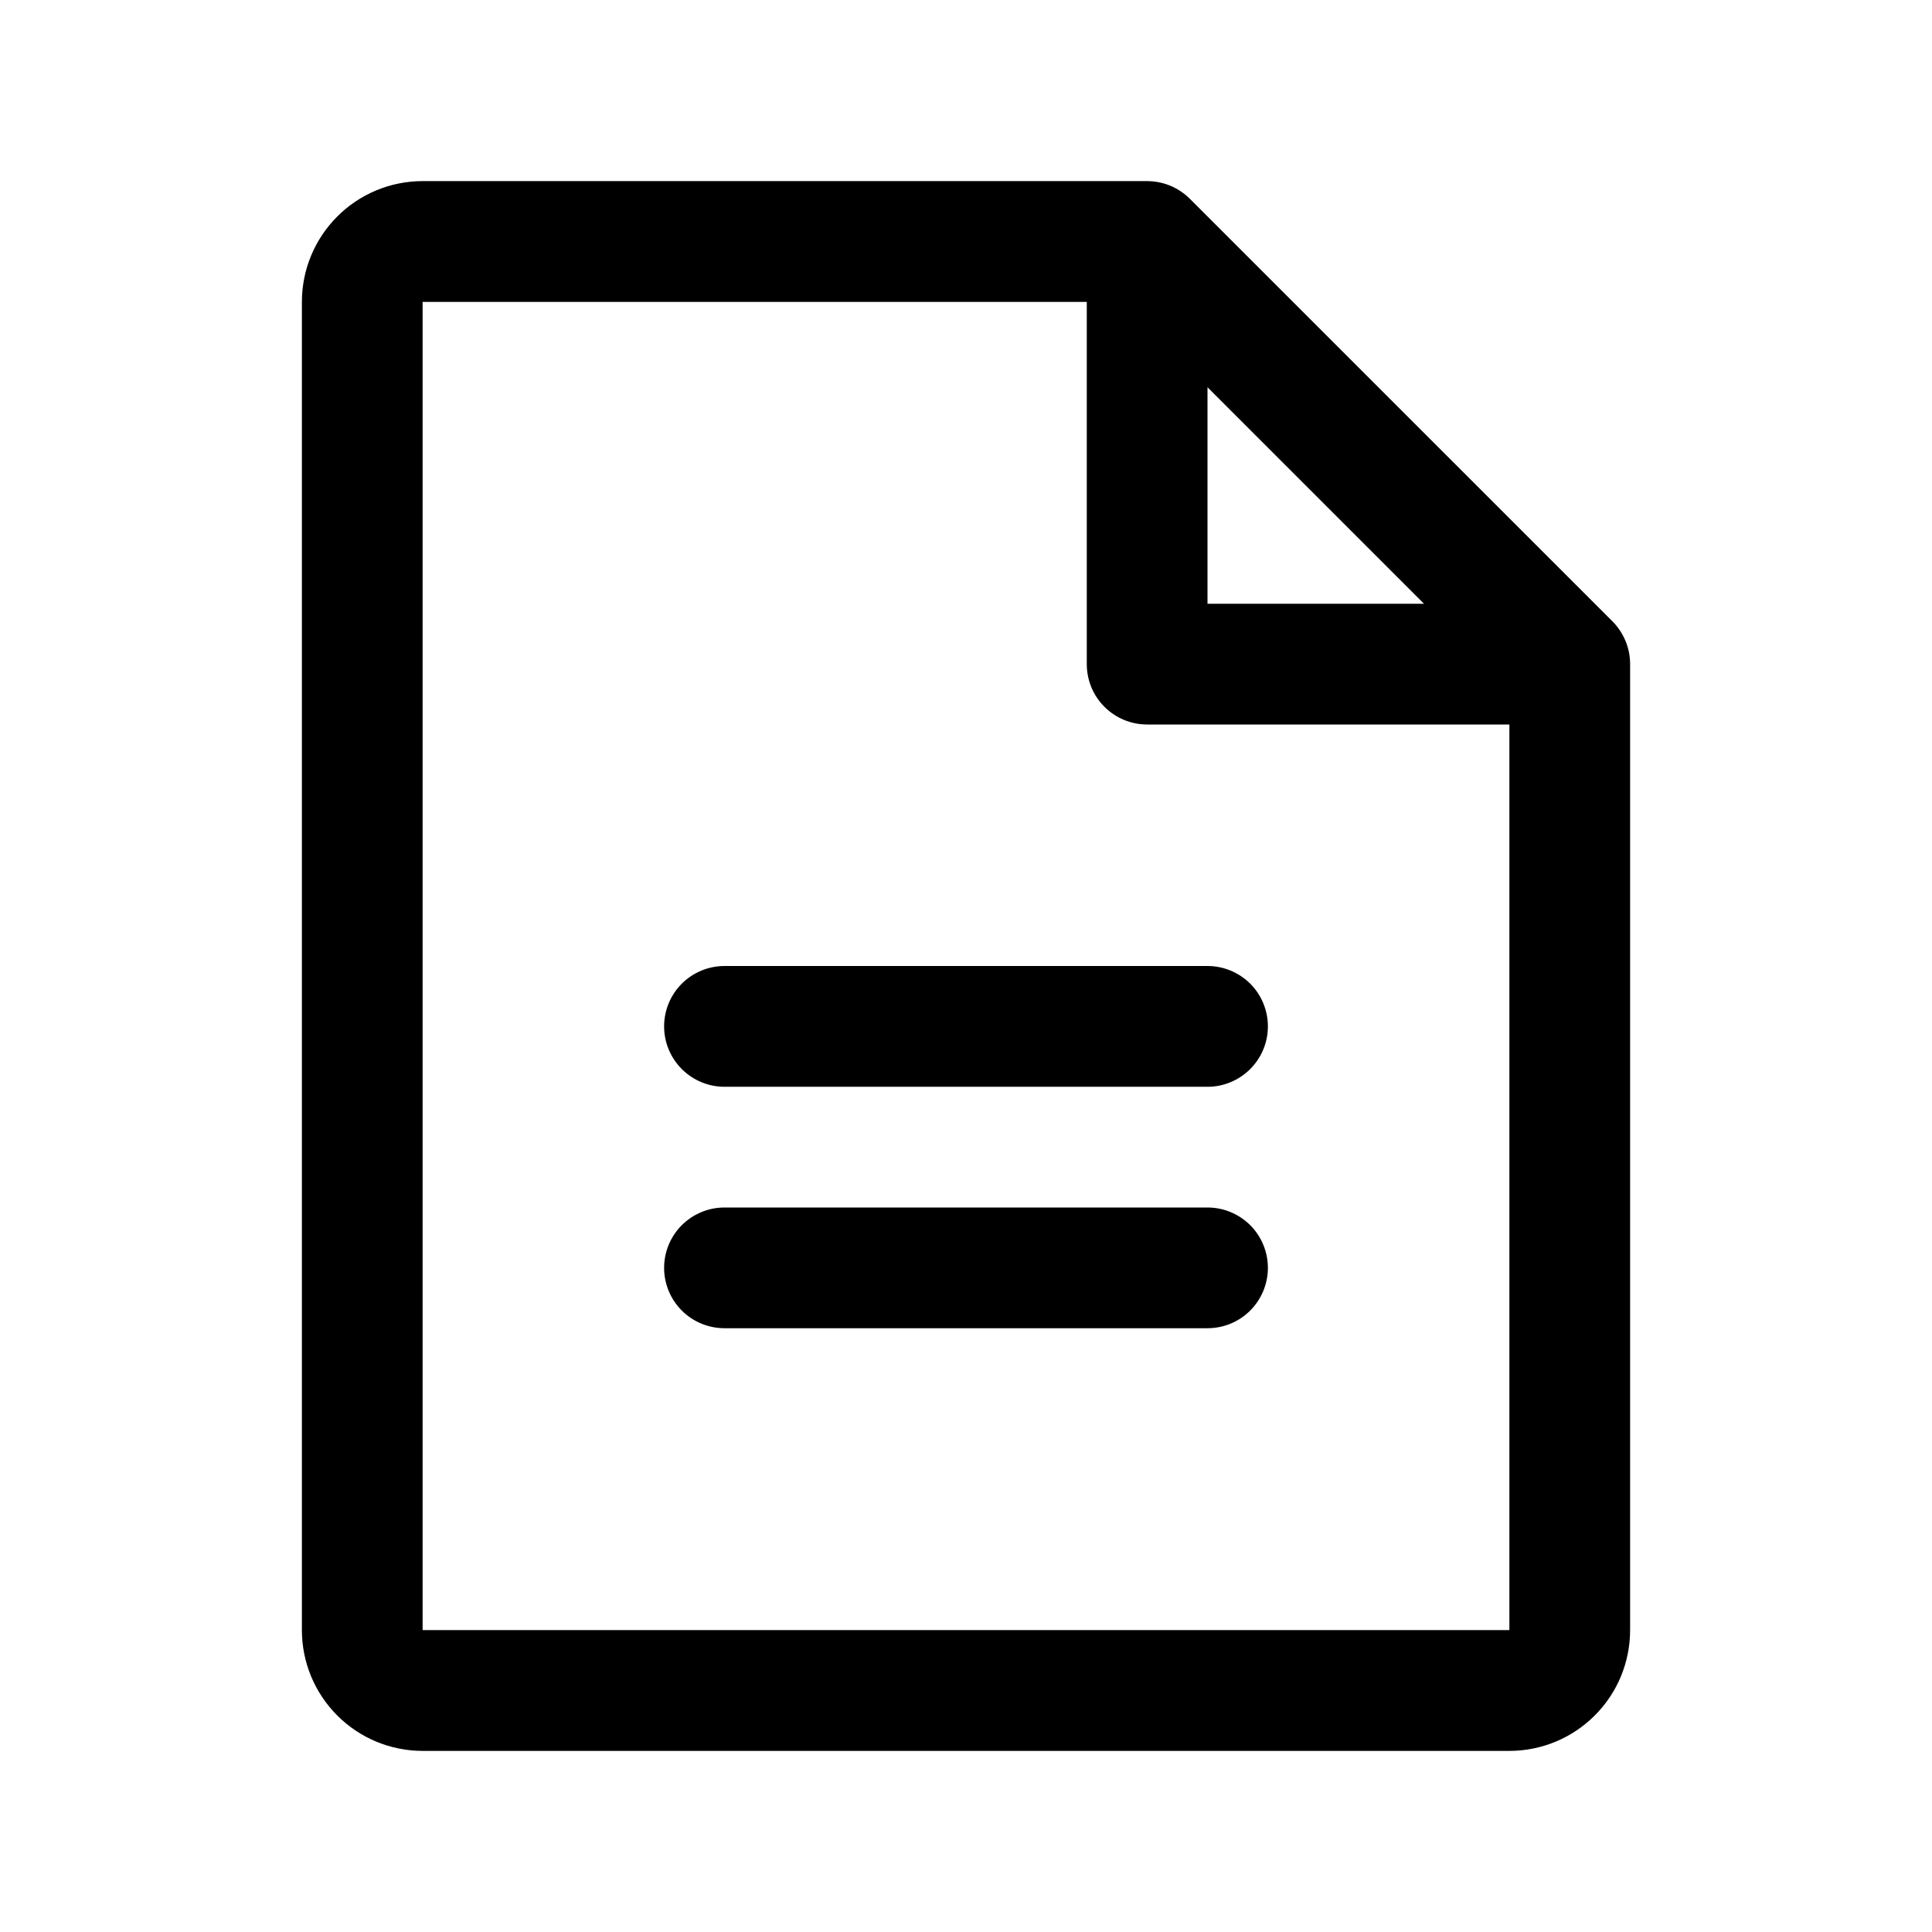 <?xml version="1.0" encoding="UTF-8"?> <svg xmlns="http://www.w3.org/2000/svg" width="27" height="27" viewBox="0 0 27 27" fill="none"><path d="M22.535 8.684L16.628 2.778C16.55 2.7 16.457 2.638 16.354 2.595C16.252 2.553 16.142 2.531 16.031 2.531H5.906C5.459 2.531 5.029 2.709 4.713 3.026C4.397 3.342 4.219 3.771 4.219 4.219V22.781C4.219 23.229 4.397 23.658 4.713 23.974C5.029 24.291 5.459 24.469 5.906 24.469H21.094C21.541 24.469 21.971 24.291 22.287 23.974C22.604 23.658 22.781 23.229 22.781 22.781V9.281C22.781 9.17 22.76 9.061 22.717 8.958C22.675 8.856 22.613 8.763 22.535 8.684ZM16.875 5.412L19.901 8.438H16.875V5.412ZM21.094 22.781H5.906V4.219H15.188V9.281C15.188 9.505 15.276 9.72 15.435 9.878C15.593 10.036 15.807 10.125 16.031 10.125H21.094V22.781ZM17.719 14.344C17.719 14.568 17.63 14.782 17.472 14.94C17.313 15.099 17.099 15.188 16.875 15.188H10.125C9.901 15.188 9.687 15.099 9.528 14.94C9.37 14.782 9.281 14.568 9.281 14.344C9.281 14.12 9.37 13.905 9.528 13.747C9.687 13.589 9.901 13.5 10.125 13.5H16.875C17.099 13.5 17.313 13.589 17.472 13.747C17.63 13.905 17.719 14.12 17.719 14.344ZM17.719 17.719C17.719 17.942 17.63 18.157 17.472 18.315C17.313 18.474 17.099 18.562 16.875 18.562H10.125C9.901 18.562 9.687 18.474 9.528 18.315C9.37 18.157 9.281 17.942 9.281 17.719C9.281 17.495 9.37 17.28 9.528 17.122C9.687 16.964 9.901 16.875 10.125 16.875H16.875C17.099 16.875 17.313 16.964 17.472 17.122C17.63 17.28 17.719 17.495 17.719 17.719Z" fill="black"></path></svg> 
